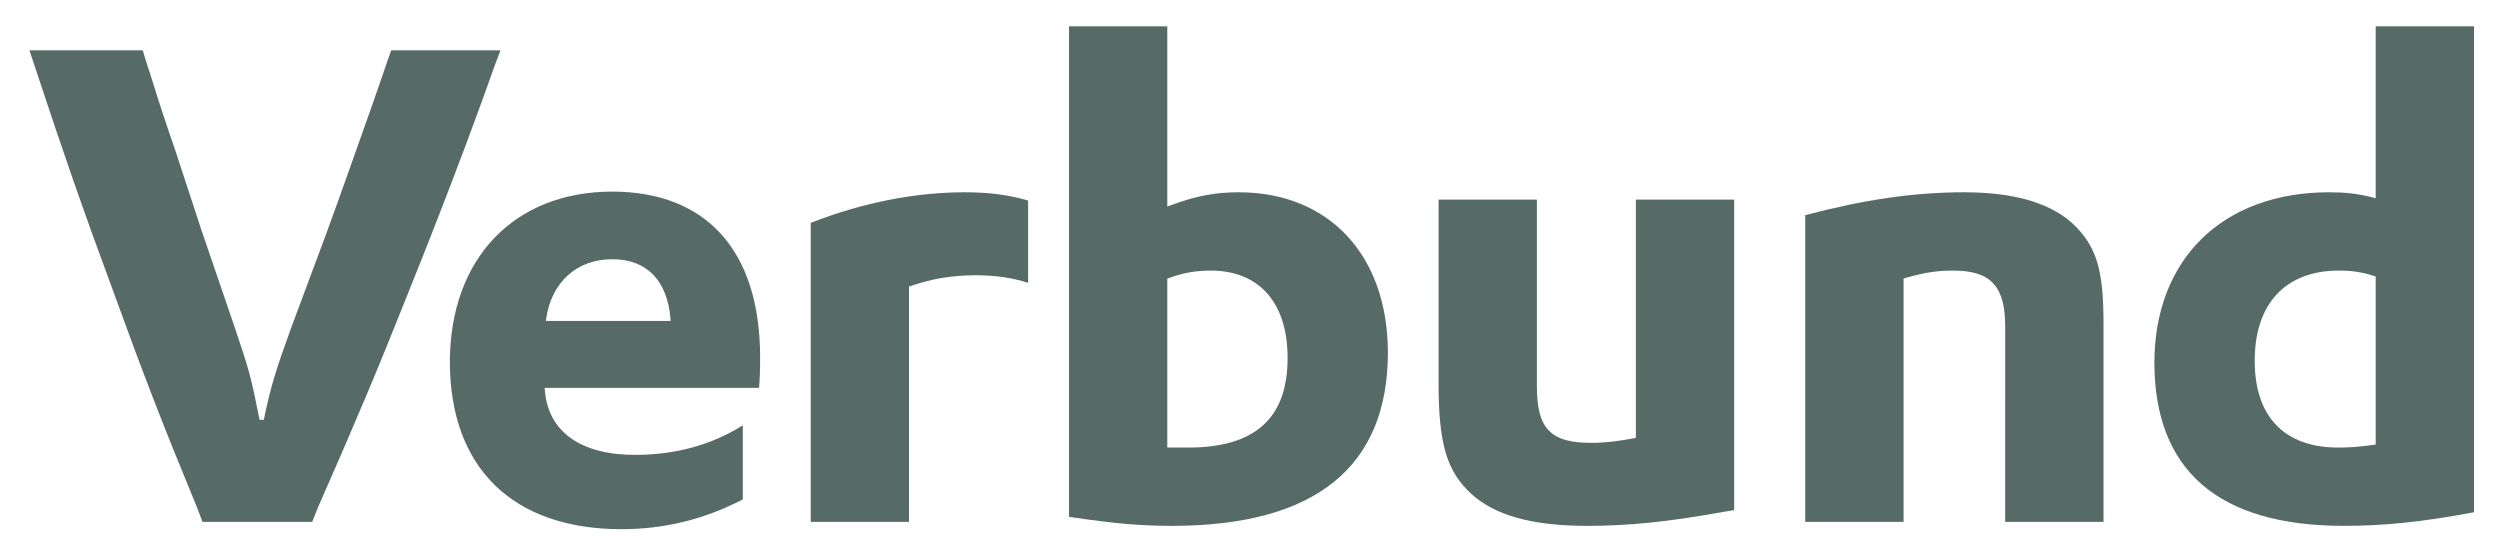 <svg width="121" height="27" viewBox="0 0 121 27" fill="none" xmlns="http://www.w3.org/2000/svg">
<path d="M18.934 2.435L18.765 2.91C18.28 4.365 17.571 6.334 16.667 8.881C16.249 10.043 16.056 10.591 15.829 11.206L14.087 15.881C13.344 17.948 13.123 18.612 12.769 20.319H12.563C12.144 18.22 12.083 17.978 11.34 15.784L9.76 11.169L8.471 7.236C8.276 6.687 8.116 6.201 7.889 5.524C7.598 4.651 7.34 3.78 7.05 2.908L6.91 2.435H1.424L1.732 3.361C3.087 7.458 3.989 10.068 5.506 14.166C6.957 18.165 7.892 20.582 9.506 24.487L9.802 25.258H15.111L15.409 24.513C17.118 20.642 18.344 17.741 19.697 14.323C21.311 10.324 22.761 6.518 23.923 3.229L24.223 2.435H18.934Z" fill="#566B66"/>
<path d="M26.419 15.533L26.437 15.412C26.696 13.662 27.912 12.543 29.637 12.548C31.298 12.539 32.298 13.58 32.45 15.417L32.461 15.533H26.419ZM29.637 9.273C24.882 9.279 21.782 12.504 21.773 17.524C21.784 22.64 24.808 25.601 30.057 25.613C32.149 25.613 34.08 25.143 35.952 24.171V20.587C34.453 21.53 32.683 22.015 30.766 22.015C28.131 22.026 26.532 20.916 26.37 18.886L26.363 18.774H36.735L36.759 18.517C36.79 17.973 36.79 17.524 36.79 17.266C36.778 12.138 34.199 9.283 29.637 9.273Z" fill="#566B66"/>
<path d="M61.128 20.587C60.322 21.312 59.116 21.662 57.505 21.662C57.184 21.662 56.989 21.662 56.603 21.662H56.497V13.483L56.567 13.458C57.286 13.197 57.883 13.097 58.603 13.097C59.77 13.096 60.708 13.487 61.346 14.218C61.986 14.947 62.32 16.008 62.32 17.331C62.321 18.768 61.934 19.861 61.128 20.587ZM59.958 9.306C58.839 9.307 57.922 9.465 56.638 9.945L56.497 9.998V1.274H51.74V25.015C53.846 25.328 55.147 25.452 56.764 25.452C63.674 25.439 67.164 22.596 67.175 17.073C67.168 12.341 64.322 9.313 59.958 9.306Z" fill="#566B66"/>
<path d="M71.206 23.898C72.337 24.937 74.146 25.452 76.813 25.452C78.838 25.451 80.734 25.259 83.409 24.775L83.934 24.692V9.66H79.176V21.19L79.092 21.207C78.442 21.337 77.726 21.434 77.039 21.434C76.046 21.434 75.375 21.274 74.951 20.825C74.527 20.375 74.387 19.676 74.385 18.653V9.66H69.627V18.588C69.63 21.519 70.041 22.826 71.206 23.898Z" fill="#566B66"/>
<path d="M95.076 9.306C92.656 9.306 90.269 9.652 87.374 10.412V25.258H92.133V13.478L92.209 13.457C93.214 13.164 93.842 13.097 94.527 13.097C95.426 13.097 96.067 13.276 96.479 13.723C96.89 14.171 97.051 14.853 97.052 15.815L97.051 25.258H101.81V15.622C101.808 13.14 101.492 12.026 100.485 10.984C99.419 9.885 97.609 9.306 95.076 9.306Z" fill="#566B66"/>
<path d="M114.983 13.384V21.519L114.893 21.531C114.18 21.628 113.722 21.662 113.168 21.662C111.875 21.662 110.858 21.291 110.169 20.572C109.479 19.854 109.128 18.8 109.128 17.46C109.128 16.087 109.496 14.993 110.197 14.243C110.896 13.493 111.923 13.096 113.2 13.096C113.822 13.096 114.32 13.164 114.911 13.36L114.983 13.384ZM112.717 9.306C107.569 9.313 104.28 12.541 104.272 17.557C104.285 22.763 107.358 25.436 113.395 25.452C115.397 25.452 117.24 25.264 119.742 24.792V1.273H114.983V9.595L114.852 9.56C114.118 9.37 113.518 9.307 112.717 9.306Z" fill="#566B66"/>
<path d="M49.761 9.706C48.793 9.431 47.906 9.306 46.683 9.306C44.299 9.306 41.723 9.81 39.239 10.788V25.258H43.997V13.868L44.068 13.845C45.11 13.486 46.092 13.323 47.231 13.323C48.161 13.323 48.981 13.438 49.761 13.689V9.706Z" fill="#566B66"/>
</svg>
